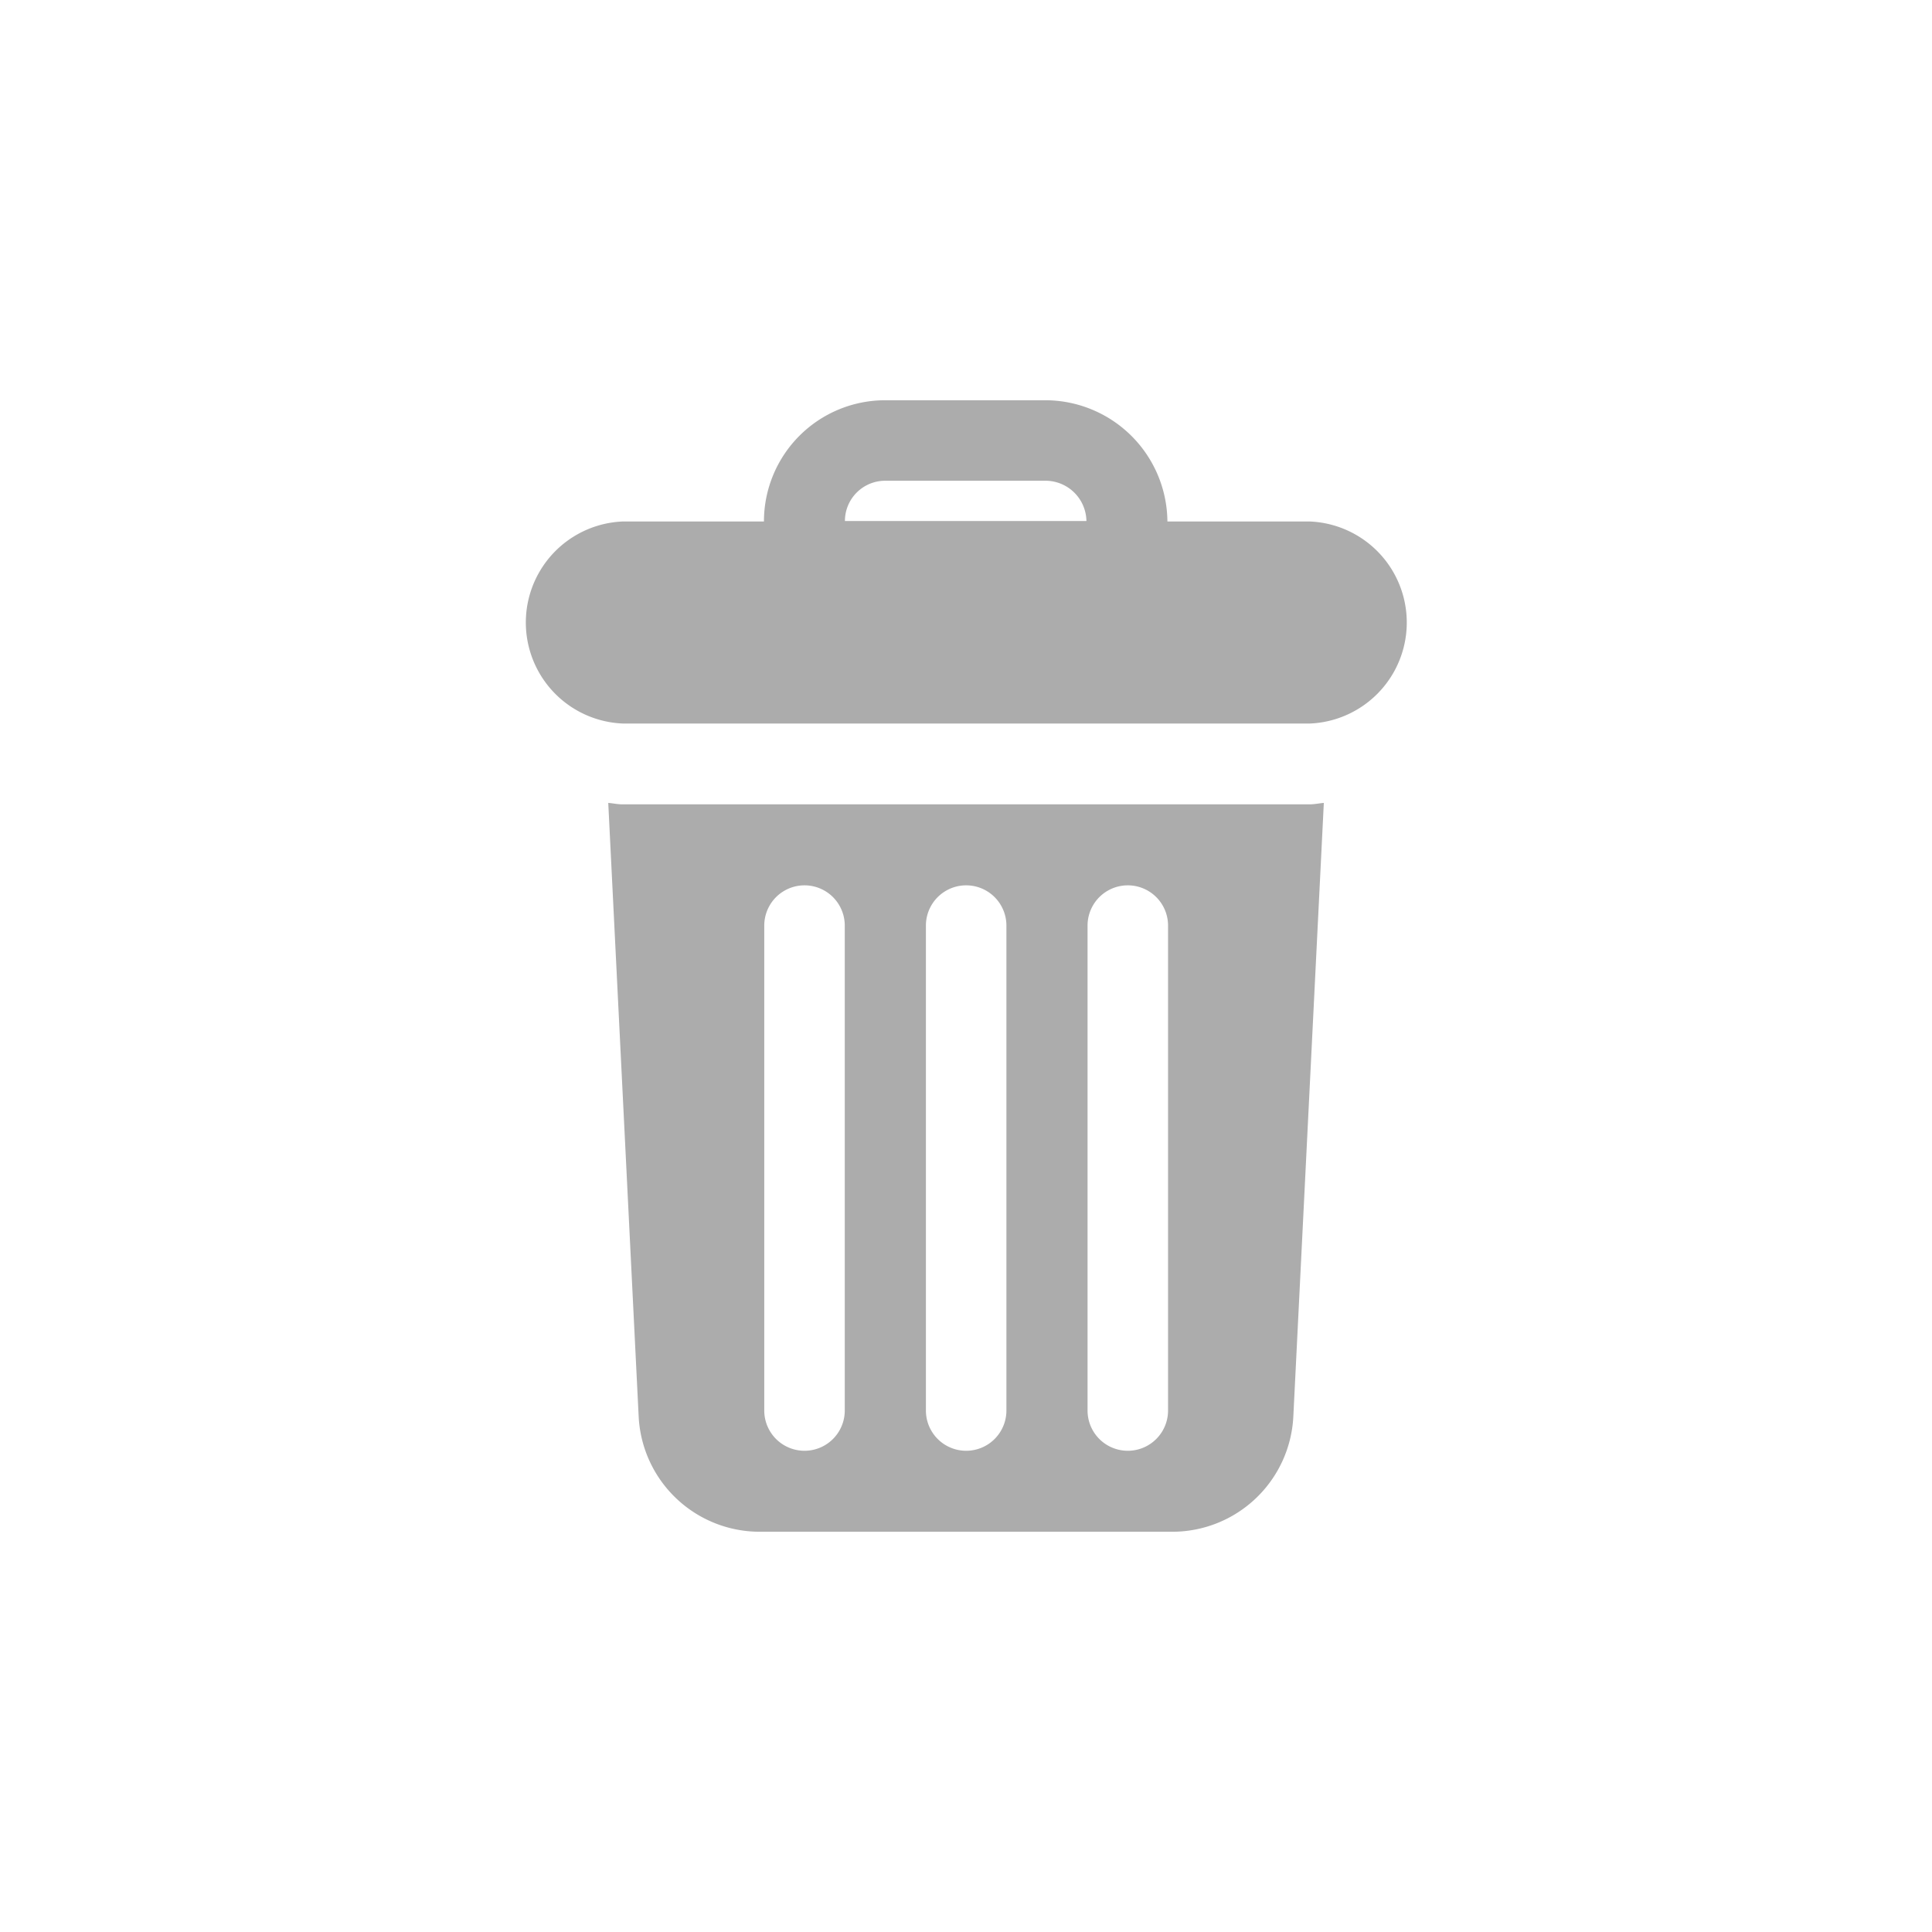 <svg xmlns="http://www.w3.org/2000/svg" width="24" height="24" viewBox="0 0 24 24">
  <g id="Group_30463" data-name="Group 30463" transform="translate(-327 -125)">
    <rect id="Rectangle_17087" data-name="Rectangle 17087" width="24" height="24" transform="translate(327 125)" fill="none"/>
    <g id="_38_Delete" data-name="38 Delete" transform="translate(328.438 127.972)">
      <path id="Path_54308" data-name="Path 54308" d="M15.857,11.982H7.324c-.061,0-.118-.013-.178-.018l.378,7.627A1.506,1.506,0,0,0,9.03,21.018h5.12a1.506,1.506,0,0,0,1.506-1.428l.379-7.626c-.06.005-.117.018-.178.018Zm-5.773,7.53a.5.5,0,0,1-1,0V13.488a.5.5,0,1,1,1,0Zm2.008,0a.5.5,0,0,1-1,0V13.488a.5.5,0,1,1,1,0Zm2.008,0a.5.5,0,0,1-1,0V13.488a.5.5,0,1,1,1,0Z" transform="translate(-1.028 -4.962)" fill="#acacac"/>
      <path id="Path_54309" data-name="Path 54309" d="M14.829,3.506H13.064A1.519,1.519,0,0,0,11.558,2h-2A1.506,1.506,0,0,0,8.052,3.506H6.3a1.256,1.256,0,0,0,0,2.51h8.534A1.256,1.256,0,0,0,14.829,3.506ZM9.558,3h2a.509.509,0,0,1,.5.5h-3A.5.5,0,0,1,9.558,3Z" fill="#acacac"/>
    </g>
  </g>
</svg>
